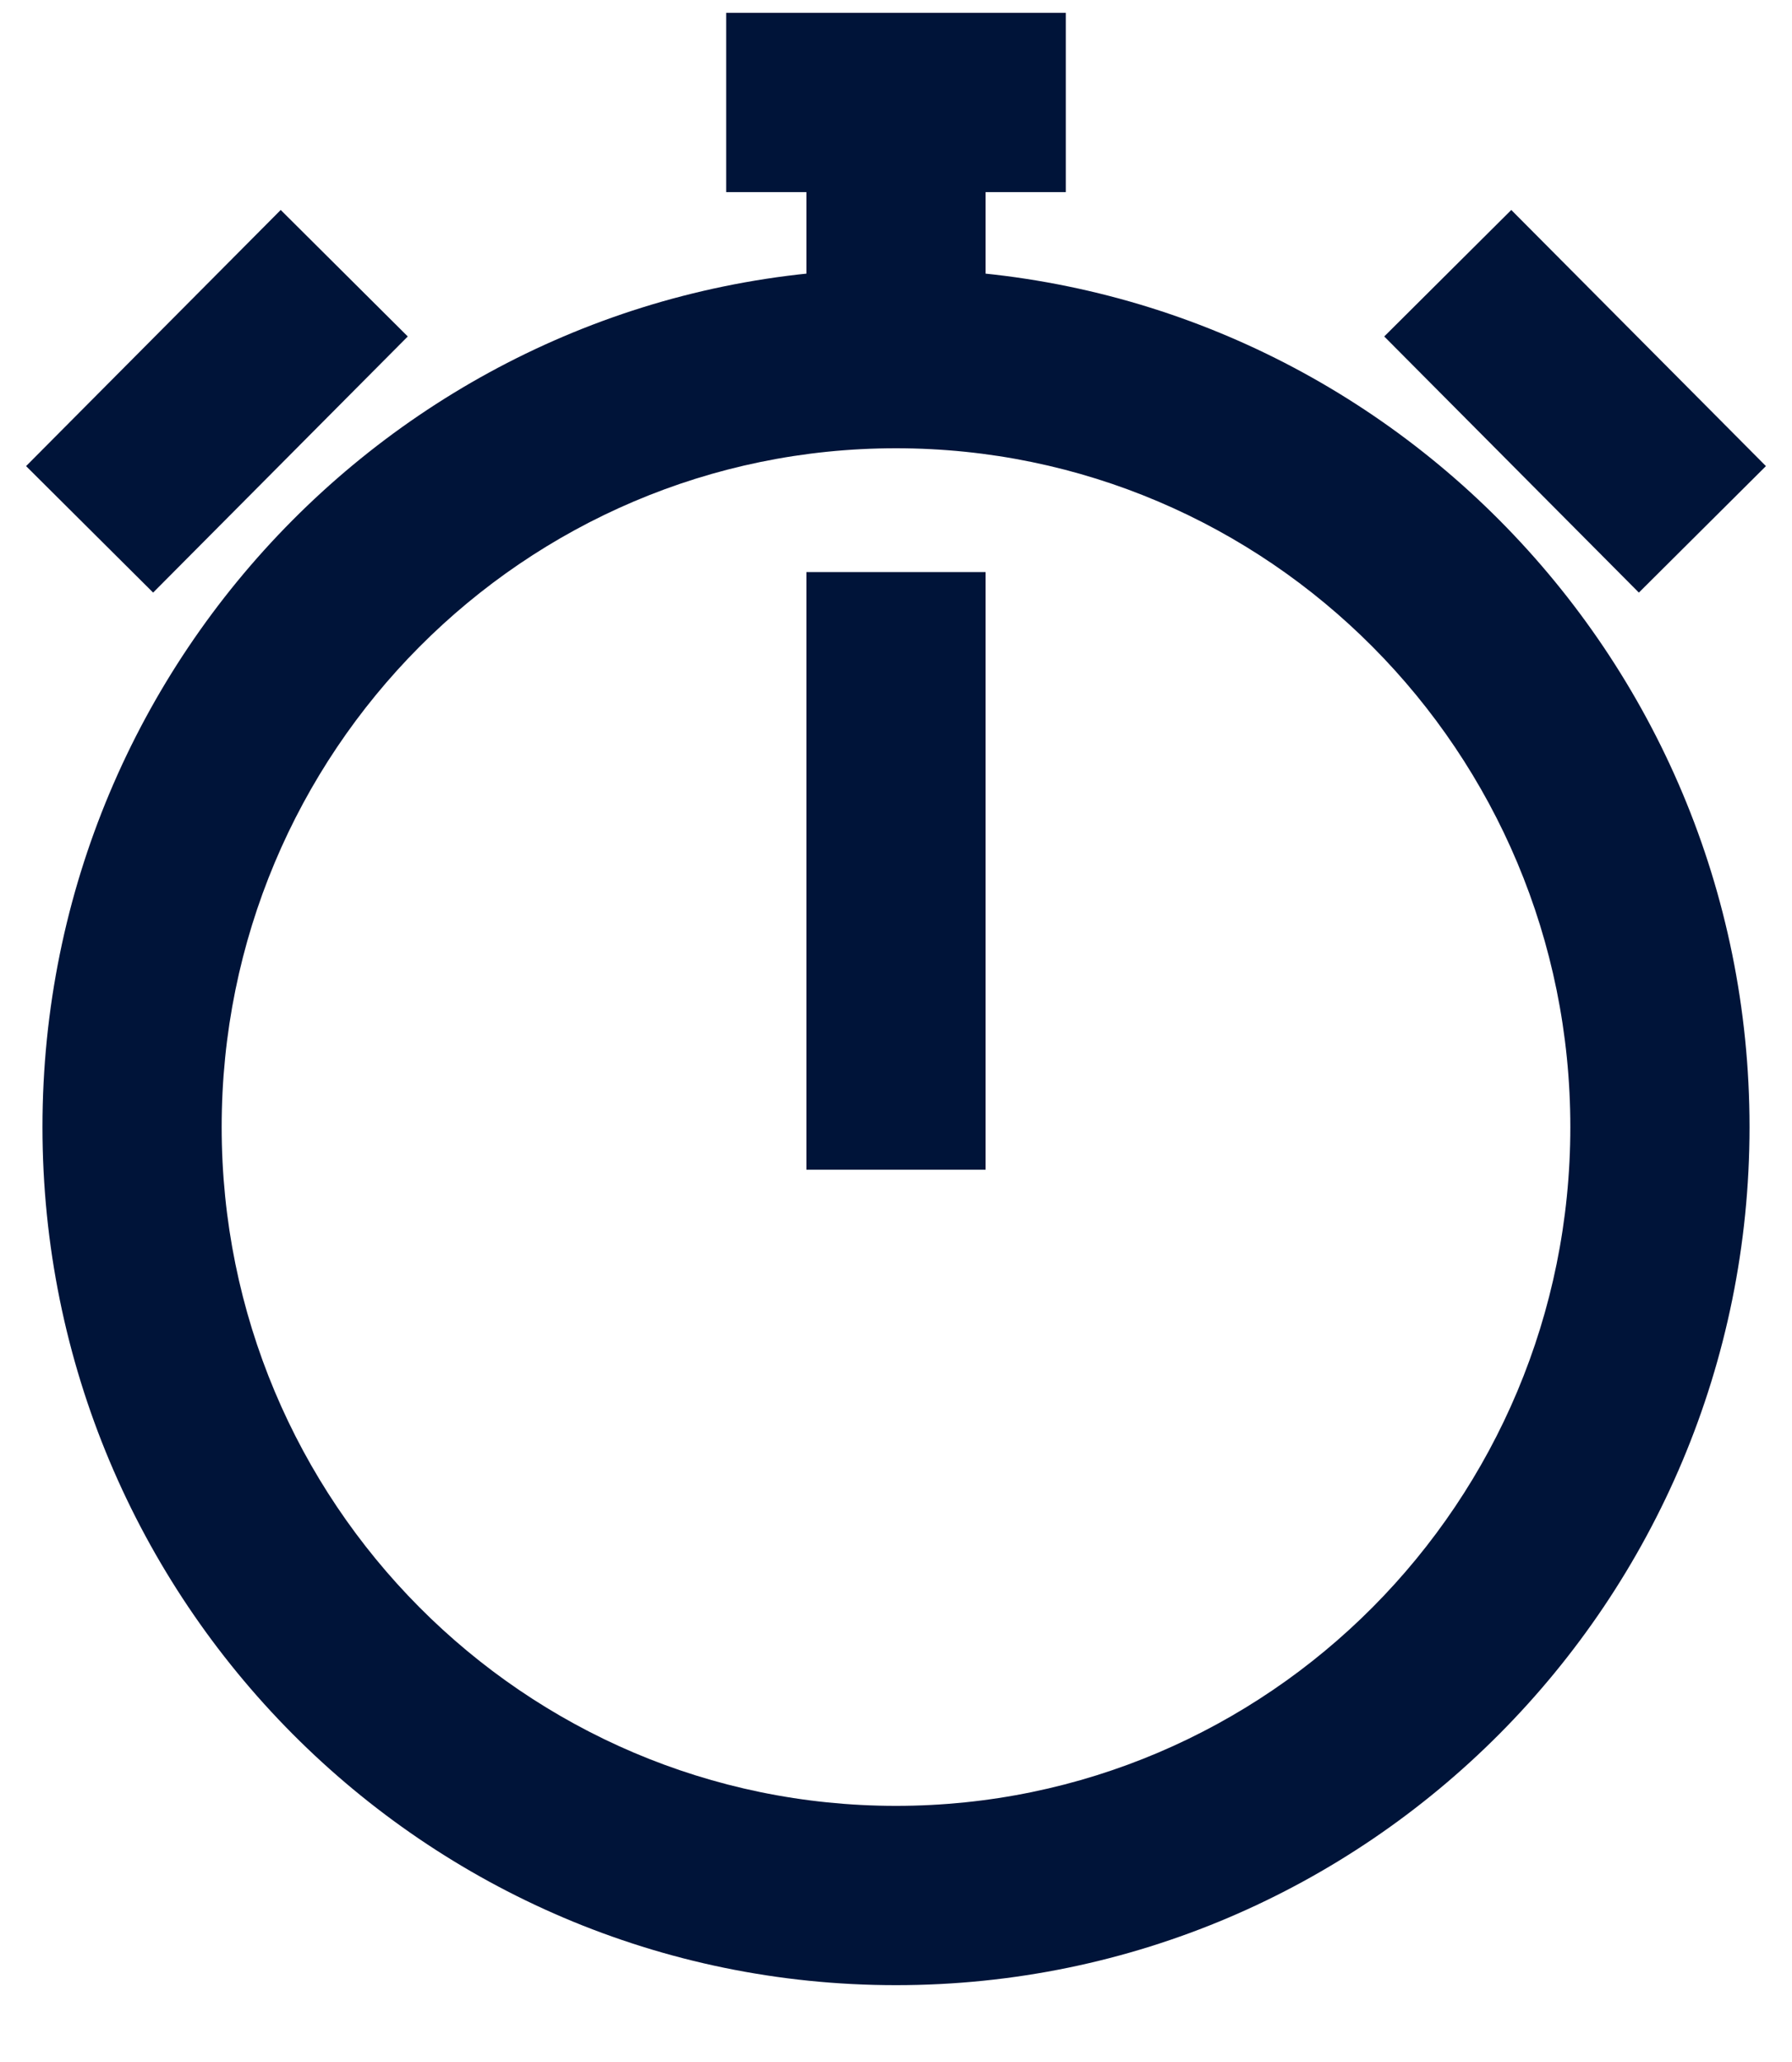 <svg width="20" height="23" viewBox="0 0 20 23" fill="none" xmlns="http://www.w3.org/2000/svg">
<path fill-rule="evenodd" clip-rule="evenodd" d="M10 5C5.848 5 2.474 8.385 2.474 12.571C2.474 16.758 5.848 20.143 10 20.143C14.152 20.143 17.526 16.758 17.526 12.571C17.526 8.385 14.152 5 10 5ZM0.474 12.571C0.474 7.29 4.734 3 10 3C15.266 3 19.526 7.29 19.526 12.571C19.526 17.853 15.266 22.143 10 22.143C4.734 22.143 0.474 17.853 0.474 12.571Z" fill="#001439"/>
<path fill-rule="evenodd" clip-rule="evenodd" d="M18.291 6.61L15.449 3.753L16.867 2.342L19.709 5.199L18.291 6.61Z" fill="#001439"/>
<path fill-rule="evenodd" clip-rule="evenodd" d="M1.709 6.61L4.551 3.753L3.133 2.342L0.291 5.199L1.709 6.61Z" fill="#001439"/>
<path fill-rule="evenodd" clip-rule="evenodd" d="M11 1.619V4H9V1.619H11Z" fill="#001439"/>
<path fill-rule="evenodd" clip-rule="evenodd" d="M11.895 2.143H8.105V0.143H11.895V2.143Z" fill="#001439"/>
<path fill-rule="evenodd" clip-rule="evenodd" d="M9 13.047V6.381H11V13.047H9Z" fill="#001439"/>
</svg>
